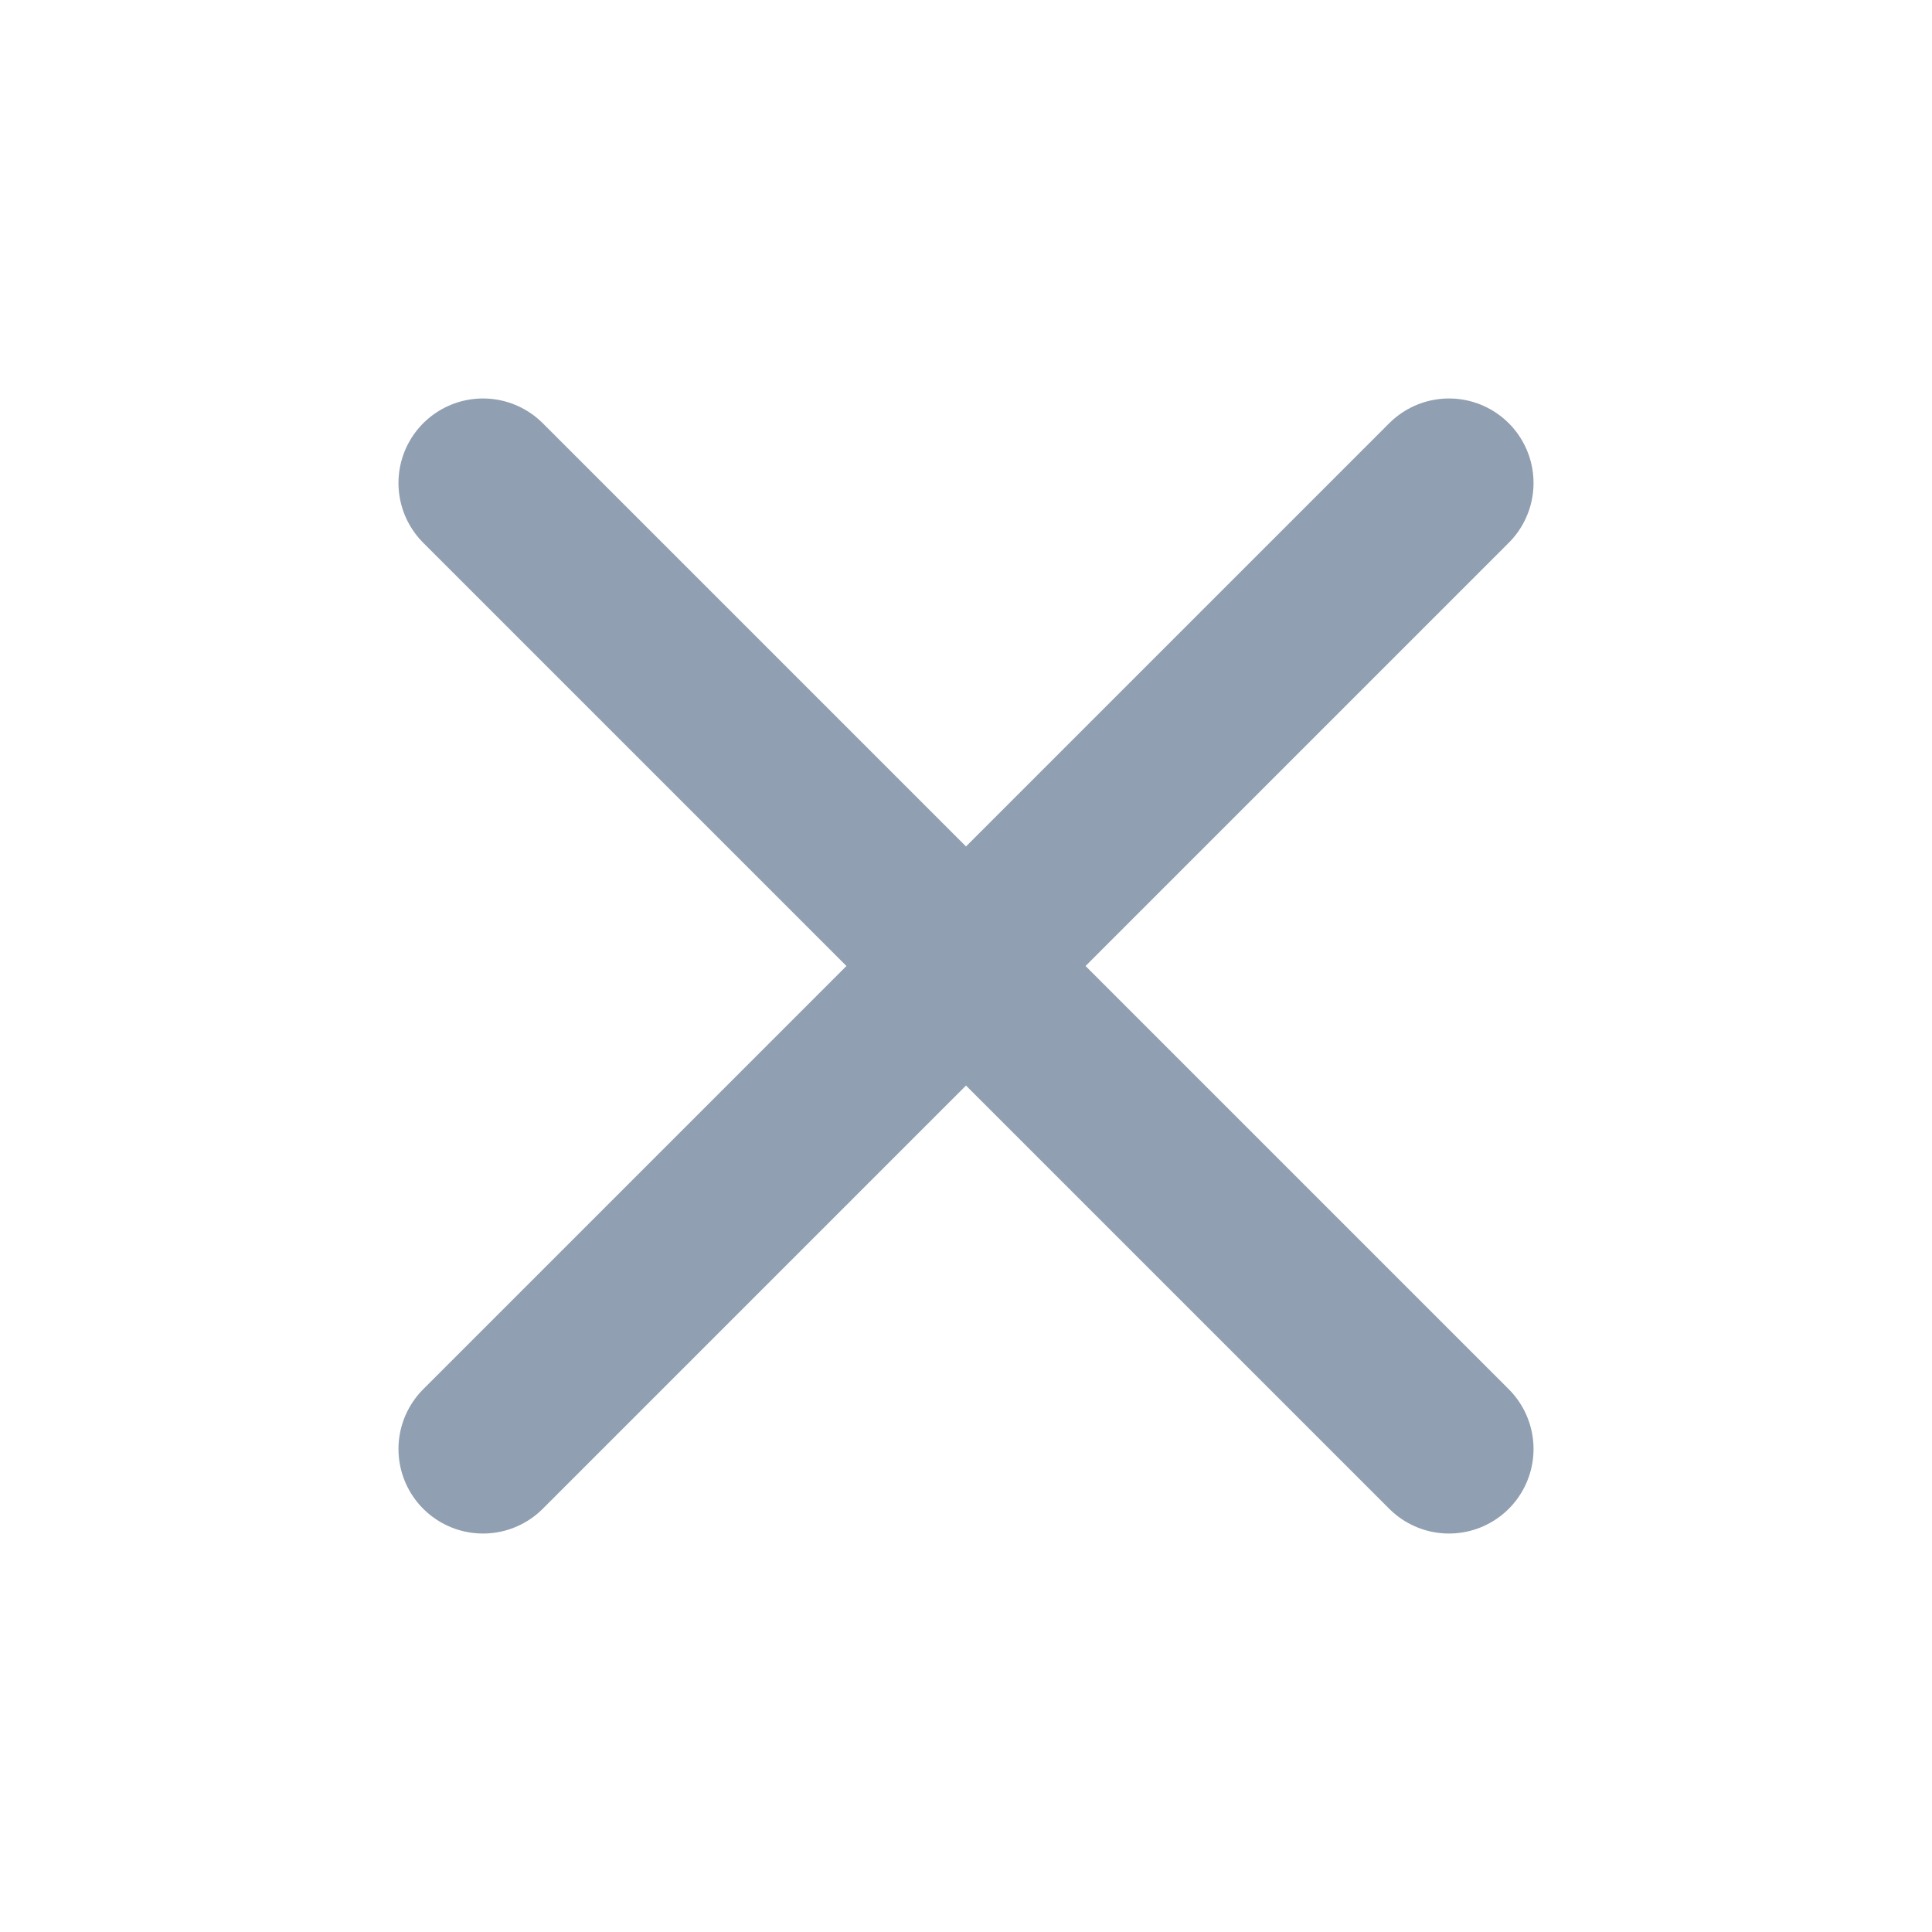 <?xml version="1.0" encoding="UTF-8"?> <svg xmlns="http://www.w3.org/2000/svg" width="20" height="20" viewBox="0 0 20 20" fill="none"><path d="M15 5L5 15M5 5L15 15" stroke="#627791" stroke-opacity="0.7" stroke-width="1.75" stroke-linecap="round" stroke-linejoin="round"></path></svg> 
